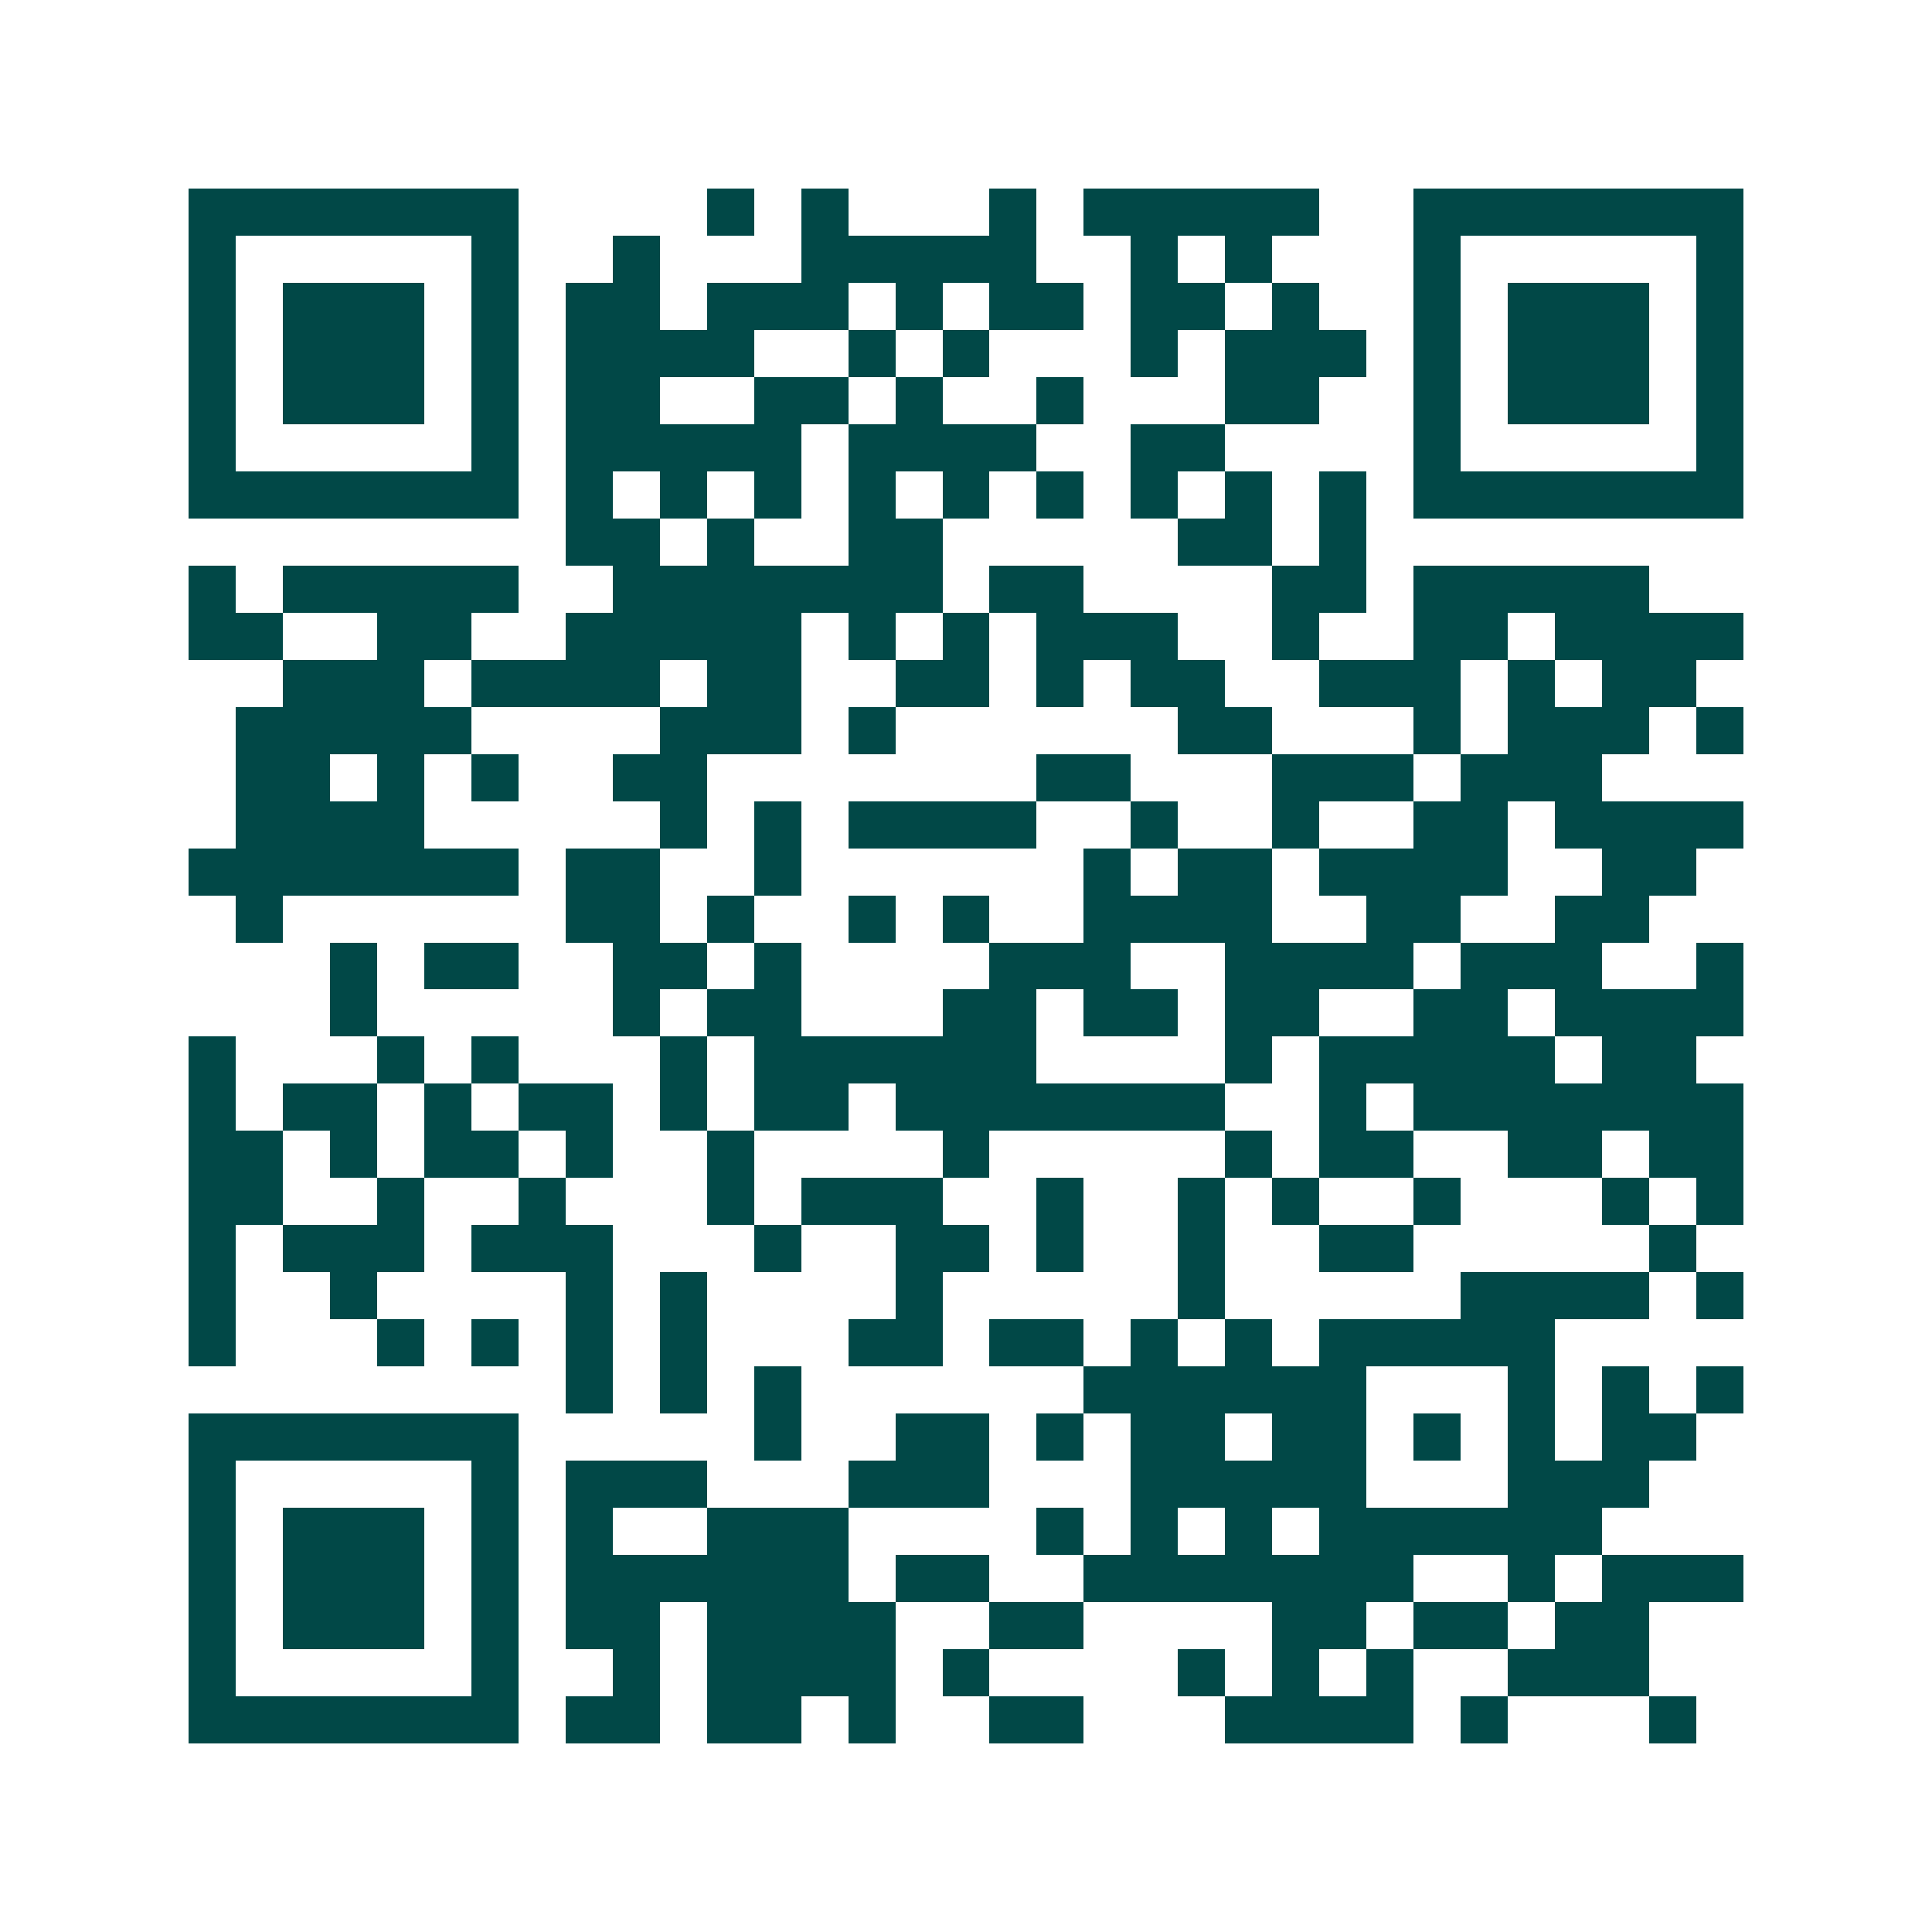 <svg xmlns="http://www.w3.org/2000/svg" width="200" height="200" viewBox="0 0 41 41" shape-rendering="crispEdges"><path fill="#ffffff" d="M0 0h41v41H0z"/><path stroke="#014847" d="M4 4.5h7m4 0h1m1 0h1m3 0h1m1 0h5m2 0h7M4 5.5h1m5 0h1m2 0h1m3 0h5m2 0h1m1 0h1m3 0h1m5 0h1M4 6.5h1m1 0h3m1 0h1m1 0h2m1 0h3m1 0h1m1 0h2m1 0h2m1 0h1m2 0h1m1 0h3m1 0h1M4 7.5h1m1 0h3m1 0h1m1 0h4m2 0h1m1 0h1m3 0h1m1 0h3m1 0h1m1 0h3m1 0h1M4 8.5h1m1 0h3m1 0h1m1 0h2m2 0h2m1 0h1m2 0h1m3 0h2m2 0h1m1 0h3m1 0h1M4 9.5h1m5 0h1m1 0h5m1 0h4m2 0h2m4 0h1m5 0h1M4 10.5h7m1 0h1m1 0h1m1 0h1m1 0h1m1 0h1m1 0h1m1 0h1m1 0h1m1 0h1m1 0h7M12 11.5h2m1 0h1m2 0h2m5 0h2m1 0h1M4 12.5h1m1 0h5m2 0h7m1 0h2m4 0h2m1 0h5M4 13.5h2m2 0h2m2 0h5m1 0h1m1 0h1m1 0h3m2 0h1m2 0h2m1 0h4M6 14.5h3m1 0h4m1 0h2m2 0h2m1 0h1m1 0h2m2 0h3m1 0h1m1 0h2M5 15.5h5m4 0h3m1 0h1m6 0h2m3 0h1m1 0h3m1 0h1M5 16.5h2m1 0h1m1 0h1m2 0h2m7 0h2m3 0h3m1 0h3M5 17.5h4m5 0h1m1 0h1m1 0h4m2 0h1m2 0h1m2 0h2m1 0h4M4 18.5h7m1 0h2m2 0h1m6 0h1m1 0h2m1 0h4m2 0h2M5 19.5h1m6 0h2m1 0h1m2 0h1m1 0h1m2 0h4m2 0h2m2 0h2M7 20.5h1m1 0h2m2 0h2m1 0h1m4 0h3m2 0h4m1 0h3m2 0h1M7 21.5h1m5 0h1m1 0h2m3 0h2m1 0h2m1 0h2m2 0h2m1 0h4M4 22.5h1m3 0h1m1 0h1m3 0h1m1 0h6m4 0h1m1 0h5m1 0h2M4 23.5h1m1 0h2m1 0h1m1 0h2m1 0h1m1 0h2m1 0h7m2 0h1m1 0h7M4 24.5h2m1 0h1m1 0h2m1 0h1m2 0h1m4 0h1m5 0h1m1 0h2m2 0h2m1 0h2M4 25.5h2m2 0h1m2 0h1m3 0h1m1 0h3m2 0h1m2 0h1m1 0h1m2 0h1m3 0h1m1 0h1M4 26.5h1m1 0h3m1 0h3m3 0h1m2 0h2m1 0h1m2 0h1m2 0h2m5 0h1M4 27.5h1m2 0h1m4 0h1m1 0h1m4 0h1m5 0h1m5 0h4m1 0h1M4 28.5h1m3 0h1m1 0h1m1 0h1m1 0h1m3 0h2m1 0h2m1 0h1m1 0h1m1 0h5M12 29.5h1m1 0h1m1 0h1m6 0h6m3 0h1m1 0h1m1 0h1M4 30.5h7m5 0h1m2 0h2m1 0h1m1 0h2m1 0h2m1 0h1m1 0h1m1 0h2M4 31.5h1m5 0h1m1 0h3m3 0h3m3 0h5m3 0h3M4 32.5h1m1 0h3m1 0h1m1 0h1m2 0h3m4 0h1m1 0h1m1 0h1m1 0h6M4 33.5h1m1 0h3m1 0h1m1 0h6m1 0h2m2 0h7m2 0h1m1 0h3M4 34.5h1m1 0h3m1 0h1m1 0h2m1 0h4m2 0h2m4 0h2m1 0h2m1 0h2M4 35.5h1m5 0h1m2 0h1m1 0h4m1 0h1m4 0h1m1 0h1m1 0h1m2 0h3M4 36.5h7m1 0h2m1 0h2m1 0h1m2 0h2m3 0h4m1 0h1m3 0h1"/></svg>

